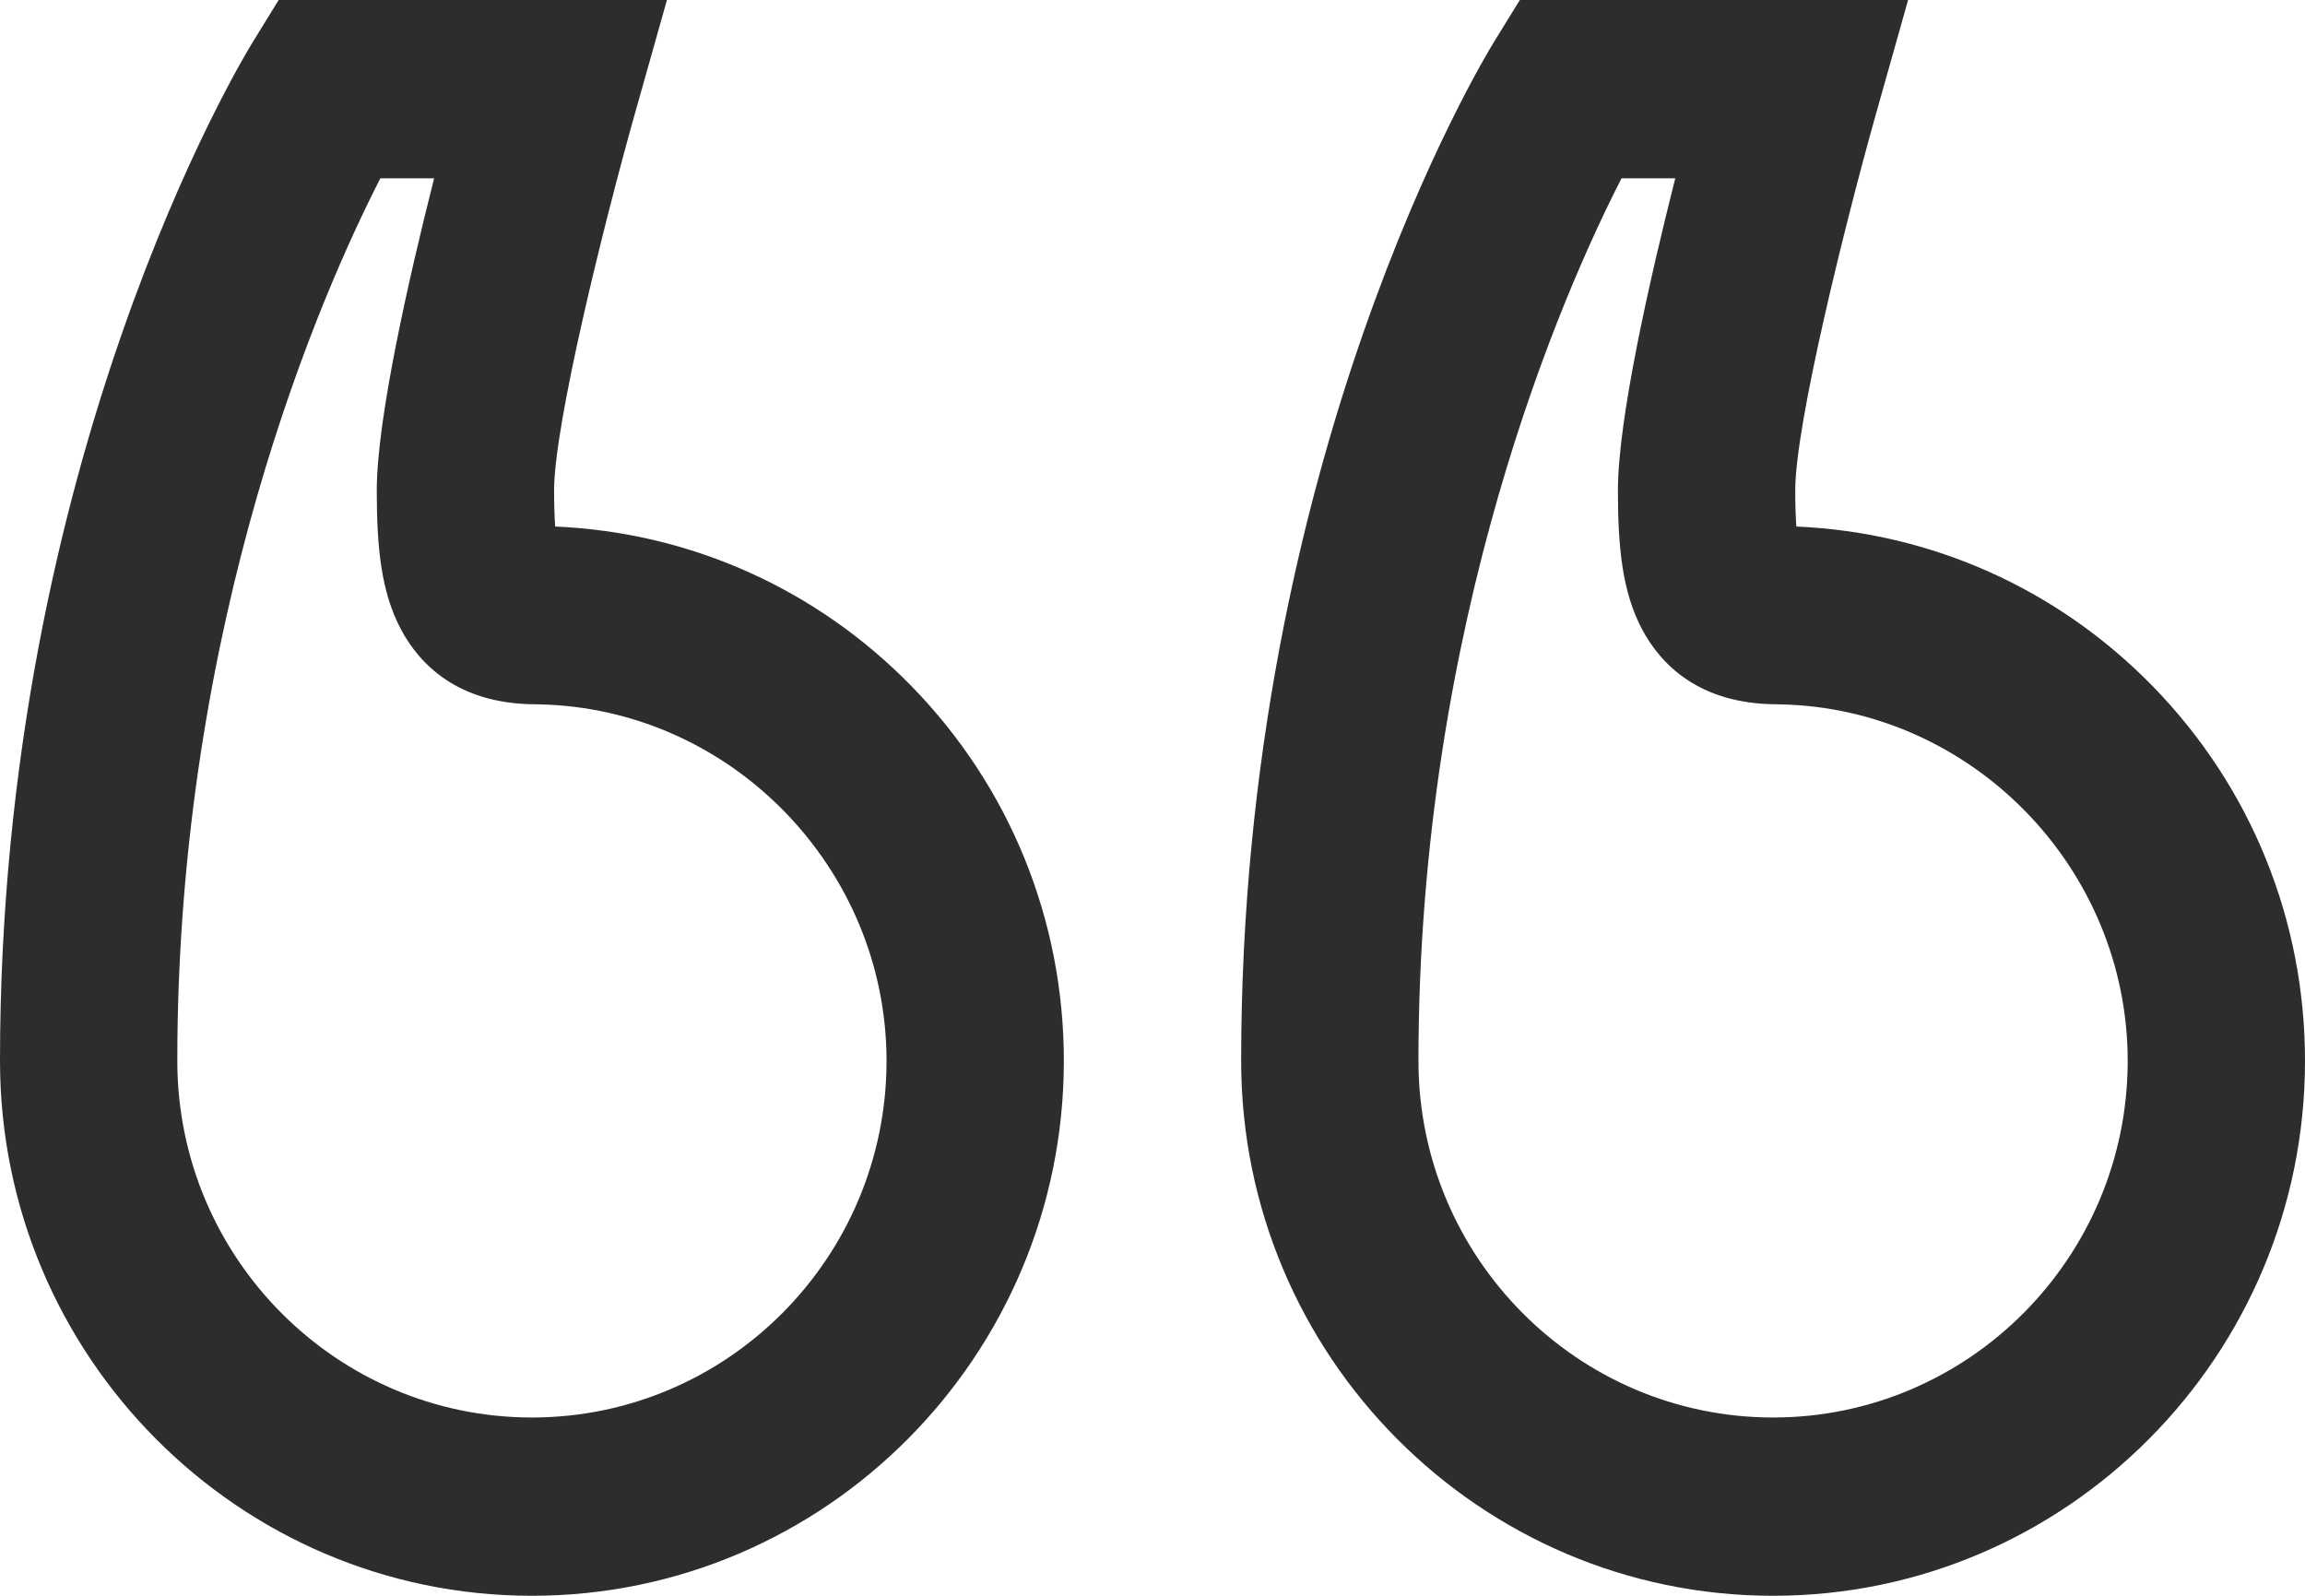 <svg width="52" height="36" viewBox="0 0 52 36" fill="none" xmlns="http://www.w3.org/2000/svg">
<path d="M48.563 15.479C46.417 13.282 43.572 12.01 40.525 11.878C40.511 11.686 40.5 11.423 40.5 11.062C40.5 9.582 41.619 5.062 42.324 2.56L43.046 0H34.287L33.701 0.951C33.468 1.328 28 10.343 28 23.933C28 30.587 33.383 36 40 36C46.617 36 52 30.587 52 23.933C52 20.751 50.779 17.749 48.563 15.479ZM40 31.978C35.589 31.978 32 28.369 32 23.933C32 13.945 35.284 6.553 36.581 4.022H37.794C37.219 6.293 36.5 9.457 36.5 11.062C36.5 12.335 36.594 13.358 37.053 14.212C37.462 14.973 38.317 15.879 40.071 15.888L40.159 15.89C44.482 15.975 48 19.582 48 23.933C48 28.369 44.411 31.978 40 31.978Z" fill="#2C2D2E"/>
<path d="M20.563 15.479C18.417 13.282 15.572 12.01 12.525 11.878C12.511 11.686 12.5 11.423 12.5 11.062C12.5 9.582 13.619 5.062 14.324 2.56L15.046 0H6.287L5.701 0.951C5.468 1.328 0 10.343 0 23.933C0 30.587 5.383 36 12 36C18.617 36 24 30.587 24 23.933C24 20.751 22.779 17.749 20.563 15.479ZM12 31.978C7.589 31.978 4 28.369 4 23.933C4 13.945 7.284 6.553 8.581 4.022H9.794C9.219 6.293 8.5 9.457 8.5 11.062C8.5 12.335 8.594 13.358 9.053 14.212C9.462 14.973 10.317 15.879 12.071 15.888L12.159 15.89C16.482 15.975 20 19.582 20 23.933C20 28.369 16.411 31.978 12 31.978Z" fill="#2C2D2E"/>
</svg>
